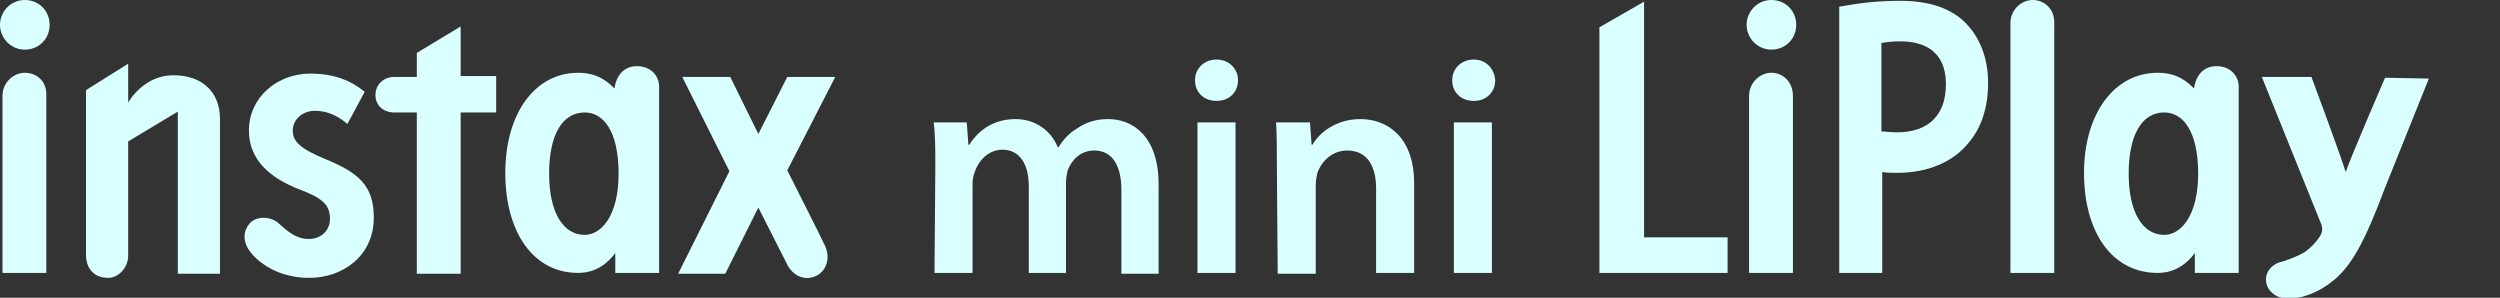 <?xml version="1.0" encoding="utf-8"?>
<!-- Generator: Adobe Illustrator 25.4.1, SVG Export Plug-In . SVG Version: 6.00 Build 0)  -->
<svg version="1.1" id="_レイヤー_2" xmlns="http://www.w3.org/2000/svg" xmlns:xlink="http://www.w3.org/1999/xlink" x="0px"
	 y="0px" viewBox="0 0 302.3 36" style="enable-background:new 0 0 302.3 36;" xml:space="preserve">
<rect x="0" y="0" width="302.3" height="36" fill="#333333" stroke="none"/>
<style type="text/css">
	.st0{fill:#D9FFFF;}
</style>
<g id="artwork">
	<g>
		<g>
			<g>
				<g>
					<path class="st0" d="M214.2,8.8c-1.4,0-2.7,1.2-2.7,2.8v21.4h5.3V11.6C216.8,9.9,215.6,8.8,214.2,8.8L214.2,8.8z"/>
					<path class="st0" d="M214.2,6c1.7,0,3-1.3,3-3s-1.3-3-3-3s-3,1.4-3,3S212.5,6,214.2,6z"/>
				</g>
				<path class="st0" d="M268,8c-1.6,0-2.5,1.2-2.7,2.7c-0.8-0.8-2-1.9-4.4-1.9c-5.2,0-8.9,4.9-8.9,12.1s3.4,12.1,8.9,12.1
					c2.2,0,3.6-1.2,4.5-2.4v2.4h5.3V10.7C270.8,9.4,269.9,8,268,8L268,8z M261.7,28.4c-2.6,0-4.3-2.7-4.3-7.4s1.6-7.4,4.3-7.4
					c2.3,0,4.1,2.3,4.1,7.4S263.7,28.4,261.7,28.4z"/>
				<path class="st0" d="M245.8,0c-1.4,0-2.7,1.2-2.7,2.8v30.2h5.3V2.9C248.5,1.2,247.3,0,245.8,0z"/>
				<path class="st0" d="M288.4,9.4c0,0-4.5,10.4-4.7,11.3h-0.1c-0.2-0.9-4.1-11.4-4.1-11.4h-6l7.1,17.6c0.2,0.4,0.2,0.7,0.2,0.9
					c0,0.2-0.1,0.5-0.3,0.8c-0.5,0.8-1.4,1.7-2.2,2.1c-0.8,0.4-1.6,0.7-2.2,0.9c-1.2,0.2-2.1,1.1-2.1,2.2c0,1.3,1.2,2.3,2.6,2.3
					c0.2,0,0.4,0,0.5,0l0,0c1.4-0.1,3.3-0.7,5.2-2.3c2-1.7,3.6-4.4,6.1-11.1l5.3-13.2L288.4,9.4L288.4,9.4z"/>
				<polygon class="st0" points="198.8,28.7 198.8,0.2 193.4,3.3 193.4,33 208.9,33 208.9,28.7 				"/>
				<path class="st0" d="M237.8,2.9c-1.8-1.9-4.5-2.8-8-2.8c-2.4,0-4.6,0.2-6.7,0.6l-0.7,0.1v32.2h5.2V20.8c0.6,0.1,1.1,0.1,1.8,0.1
					c3.7,0,6.8-1.3,8.7-3.7c1.5-1.8,2.3-4.2,2.3-7.2S239.4,4.6,237.8,2.9L237.8,2.9z M229.4,16c-0.8,0-1.3-0.1-1.9-0.1V5.2
					c0.6-0.1,1.2-0.2,2.3-0.2c2.5,0,5.5,0.9,5.5,5.2C235.3,13.9,233.2,16,229.4,16L229.4,16z"/>
			</g>
			<g>
				<path class="st0" d="M113.1,20.2c0-2.1,0-3.9-0.2-5.4h4l0.2,2.7h0.1c0.9-1.4,2.6-3.1,5.6-3.1c2.4,0,4.3,1.4,5.1,3.4h0.1
					c0.6-1,1.4-1.8,2.3-2.3c1-0.7,2.2-1.1,3.7-1.1c3,0,6.1,2.1,6.1,7.9v10.8h-4.5V23c0-3-1.1-4.8-3.3-4.8c-1.6,0-2.7,1.1-3.2,2.4
					c-0.1,0.5-0.2,1-0.2,1.5v10.9h-4.5V22.5c0-2.5-1-4.4-3.2-4.4c-1.7,0-2.9,1.4-3.3,2.6c-0.2,0.5-0.3,1-0.3,1.5v10.8H113
					L113.1,20.2L113.1,20.2z"/>
				<path class="st0" d="M149.7,9.7c0,1.4-1,2.5-2.6,2.5s-2.6-1.1-2.6-2.5s1.1-2.5,2.6-2.5S149.7,8.3,149.7,9.7L149.7,9.7z
					 M144.8,33.1V14.8h4.6v18.2H144.8z"/>
				<path class="st0" d="M154.4,20.2c0-2.1,0-3.9-0.1-5.4h4.1l0.2,2.7h0.1c0.8-1.4,2.8-3.1,5.8-3.1c3.2,0,6.5,2.1,6.5,7.8v10.8h-4.6
					V22.8c0-2.6-1-4.6-3.5-4.6c-1.8,0-3.1,1.3-3.6,2.7c-0.1,0.4-0.2,1-0.2,1.5v10.7h-4.6L154.4,20.2L154.4,20.2z"/>
				<path class="st0" d="M180.8,9.7c0,1.4-1,2.5-2.6,2.5s-2.6-1.1-2.6-2.5s1.1-2.5,2.6-2.5S180.7,8.3,180.8,9.7L180.8,9.7z
					 M175.8,33.1V14.8h4.6v18.2H175.8z"/>
				<g>
					<path class="st0" d="M21,9.1c-2.5,0-4.4,1.5-5.5,3.3V7.7l-5.1,3.2v20c0,1.1,0.6,2.7,2.7,2.7c1.1,0,2.4-1.1,2.4-2.7V17.1l6-3.6
						v19.6h5.1V14.4C26.6,10.9,24.2,9.1,21,9.1L21,9.1z"/>
					<path class="st0" d="M3,8.8c-1.4,0-2.7,1.2-2.7,2.8v21.4h5.3V11.6C5.7,9.9,4.5,8.8,3,8.8L3,8.8z"/>
					<path class="st0" d="M3,6c1.7,0,3-1.3,3-3S4.7,0,3,0S0,1.4,0,3S1.3,6,3,6z"/>
					<path class="st0" d="M39.5,19.3c-3.2-1.3-4.1-2.2-4.1-3.5s1.1-2.4,2.7-2.4c1.7,0,3,0.8,3.9,1.6l2.1-3.9
						c-1.6-1.3-3.6-2.2-6.6-2.2c-3.9,0-7.4,2.8-7.4,6.9c0,3.5,2.5,5.7,6.1,7.1c2.9,1.1,3.7,1.9,3.7,3.6c0,1.2-0.9,2.4-2.6,2.4
						c-1.5,0-2.6-1-3.5-1.8c-1-1-2.8-1-3.6-0.1c-0.7,0.8-1,2.1,0.1,3.5c1,1.3,3.4,3.1,7.1,3.1c4,0,7.8-2.6,7.8-7.3
						C45.2,22.4,43.3,20.9,39.5,19.3L39.5,19.3z"/>
					<path class="st0" d="M55.7,9.2V3.2l-5.3,3.2v2.9h-2.7c-1.3,0-2.3,0.9-2.3,2.2s1,2.1,2.3,2.1h2.7v19.5h5.3V13.6H60V9.2
						C60,9.2,55.7,9.2,55.7,9.2z"/>
					<path class="st0" d="M77,8c-1.6,0-2.5,1.2-2.7,2.7c-0.8-0.8-2-1.9-4.4-1.9c-5.2,0-8.8,4.9-8.8,12.1s3.4,12.1,8.8,12.1
						c2.2,0,3.6-1.2,4.5-2.4v2.4h5.3V10.7C79.8,9.4,78.9,8,77,8z M70.7,28.4c-2.6,0-4.3-2.7-4.3-7.4s1.6-7.4,4.3-7.4
						c2.3,0,4.1,2.3,4.1,7.4S72.7,28.4,70.7,28.4z"/>
					<path class="st0" d="M95.2,20.6L101,9.3h-5.8l-3.5,6.9l-3.4-6.9h-5.8l5.7,11.4L82,33.1h5.7l4-8l3.6,7.1
						c0.8,1.3,2.2,1.8,3.5,1.1c1.3-0.7,1.6-2.4,0.9-3.7C99.7,29.5,95.2,20.6,95.2,20.6z"/>
				</g>
			</g>
		</g>
	</g>
</g>
</svg>
